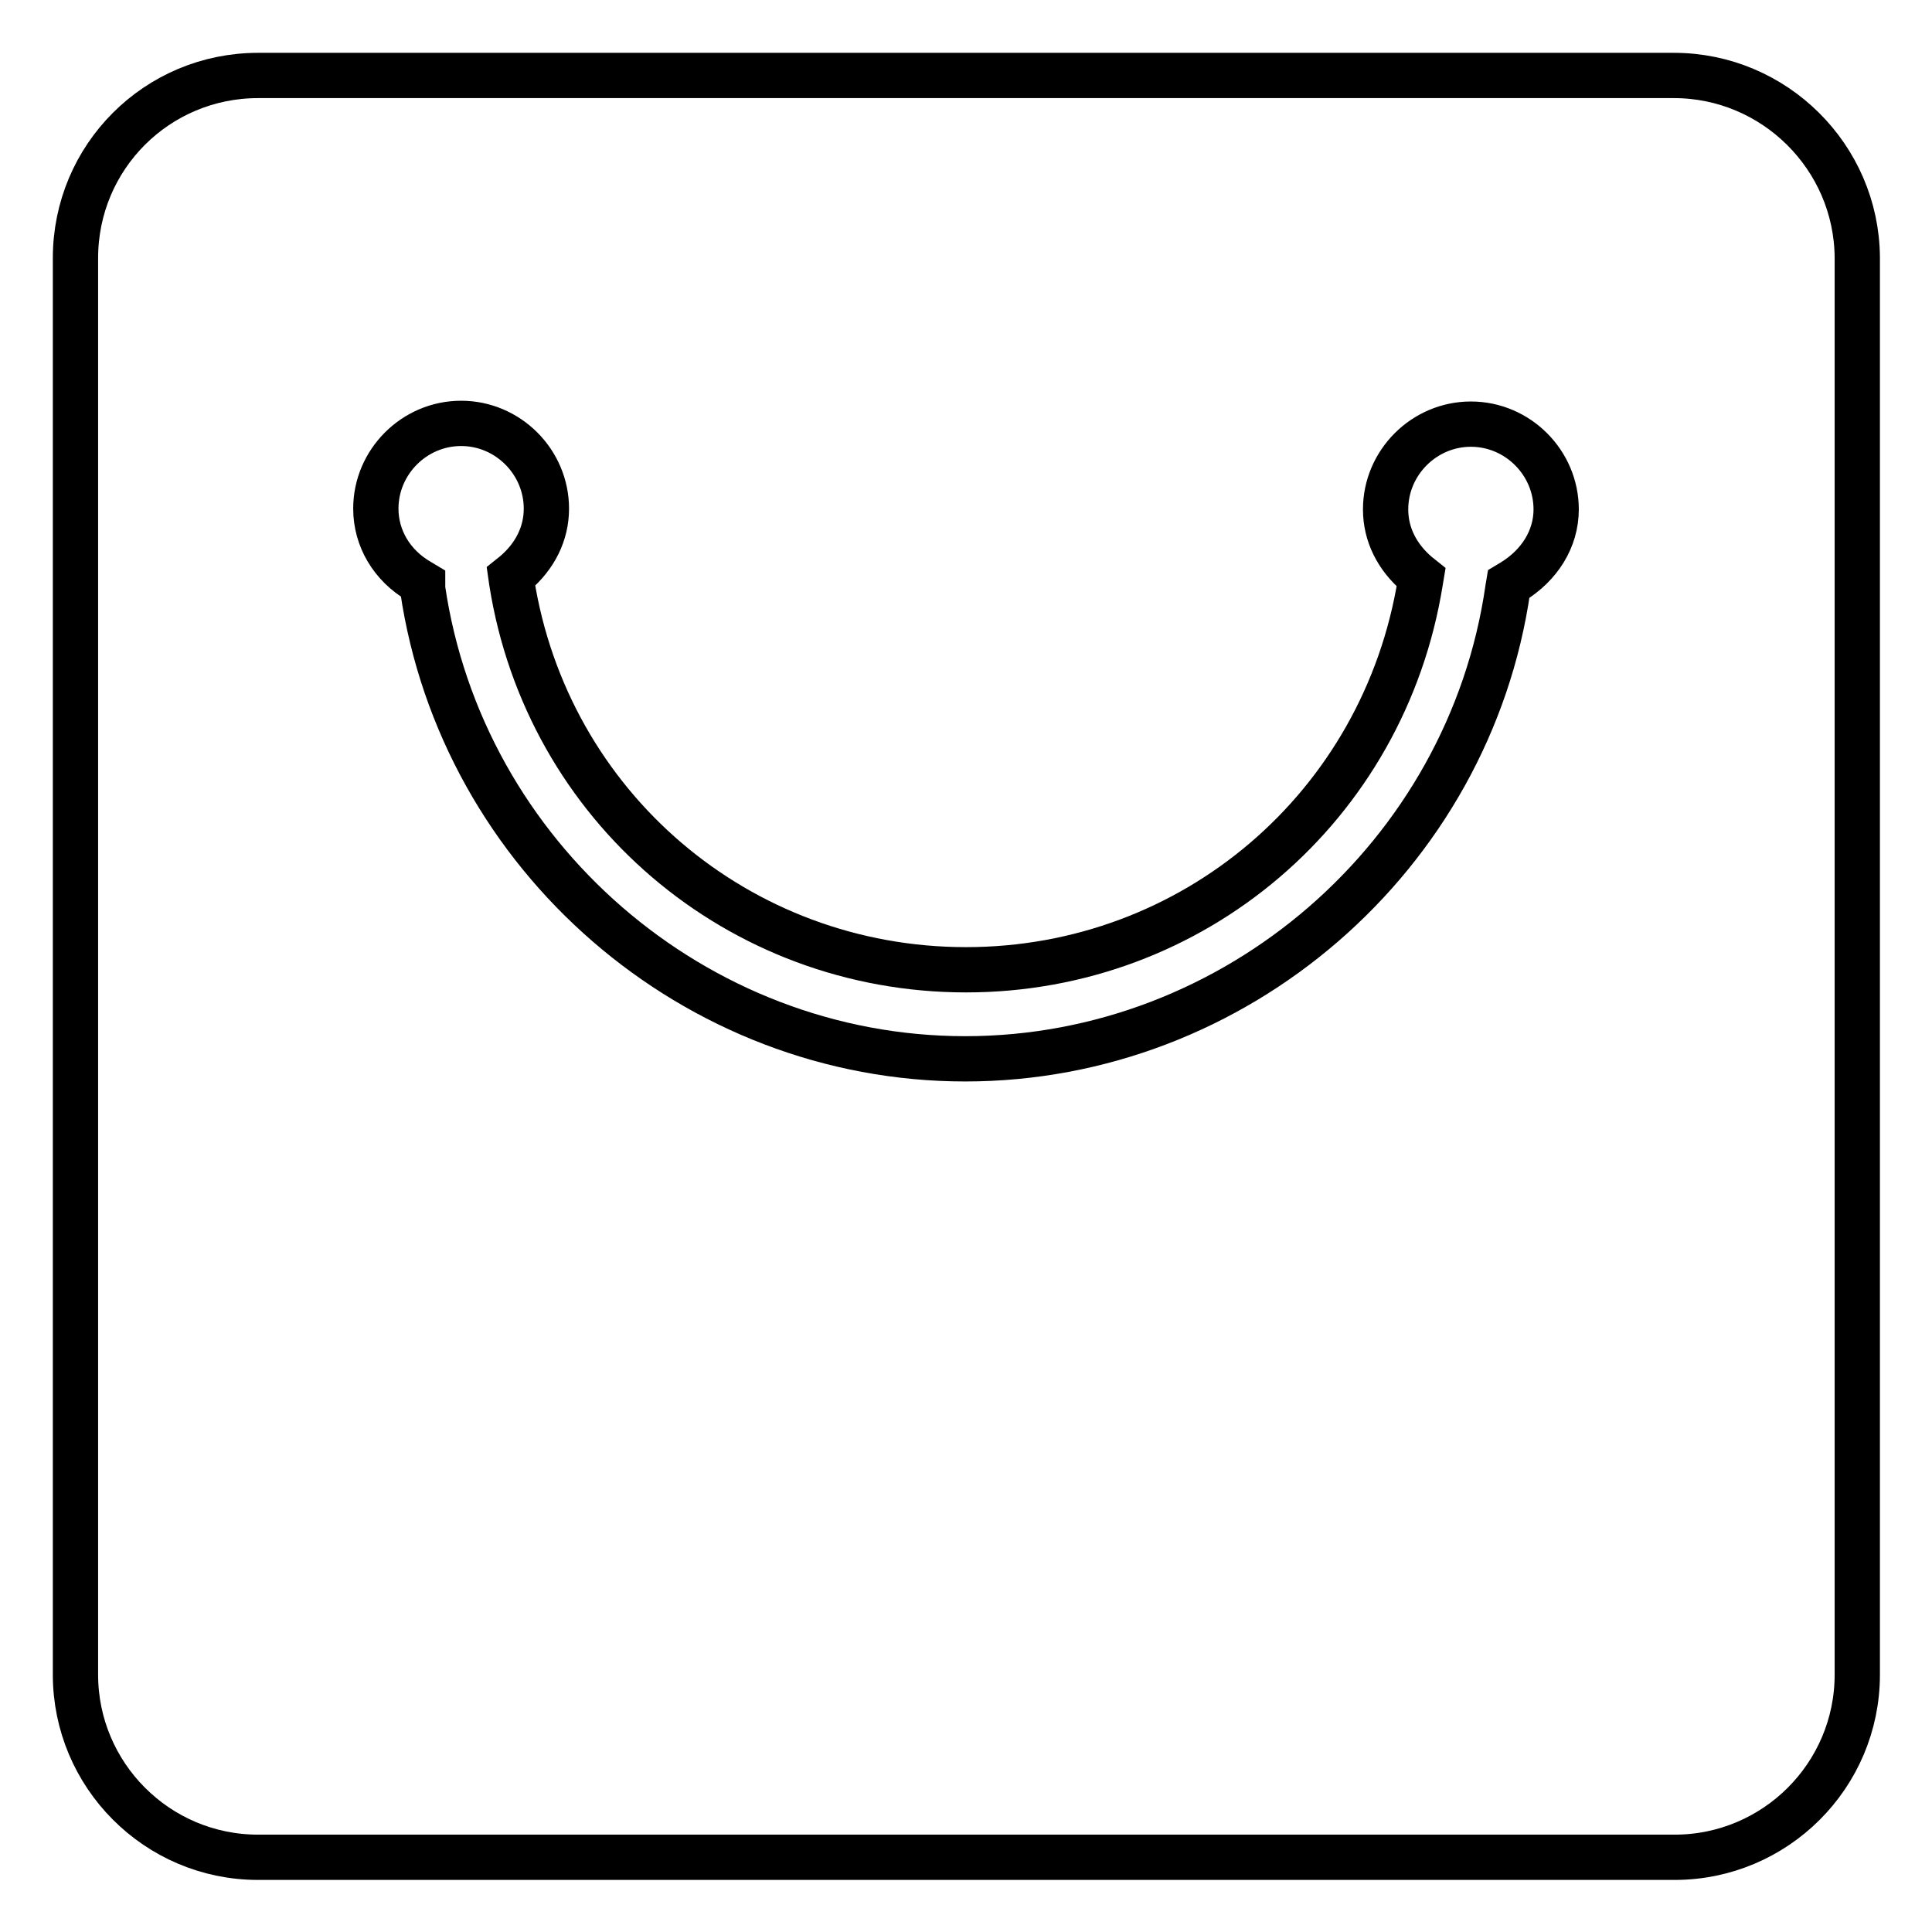 <?xml version="1.0" encoding="utf-8"?>
<!-- Svg Vector Icons : http://www.onlinewebfonts.com/icon -->
<!DOCTYPE svg PUBLIC "-//W3C//DTD SVG 1.1//EN" "http://www.w3.org/Graphics/SVG/1.1/DTD/svg11.dtd">
<svg version="1.1" xmlns="http://www.w3.org/2000/svg" xmlns:xlink="http://www.w3.org/1999/xlink" x="0px" y="0px" viewBox="0 0 256 256" enable-background="new 0 0 256 256" xml:space="preserve">
<g> <path stroke-width="6" fill-opacity="0" stroke="#000000"  d="M221.8,10H34.2C20.8,10,10,20.8,10,34.2v187.7c0,13.3,10.8,24.2,24.2,24.2h187.7 c13.3,0,24.2-10.8,24.2-24.2V34.1C246,20.8,235.1,10,221.8,10L221.8,10z M200.4,77.1l-0.5,0.3l-0.1,0.6 c-5.1,35.5-36.1,62.3-71.9,62.3c-35.8,0-66.7-26.8-71.9-62.3L56,77.3l-0.5-0.3c-3.6-2.1-5.7-5.7-5.7-9.6c0-6.2,5.1-11.3,11.3-11.3 c6.2,0,11.3,5.1,11.3,11.3c0,3.3-1.5,6.3-4.2,8.6l-0.5,0.4l0.1,0.7c4.7,29.8,30.1,51.4,60.2,51.4c30.1,0,55.4-21.6,60.2-51.4 l0.1-0.6l-0.5-0.4c-2.7-2.3-4.2-5.3-4.2-8.6c0-6.2,5.1-11.3,11.3-11.3l0,0l0,0l0,0c6.2,0,11.3,5.1,11.3,11.3 C206.2,71.4,204,74.9,200.4,77.1L200.4,77.1z"/></g>
</svg>